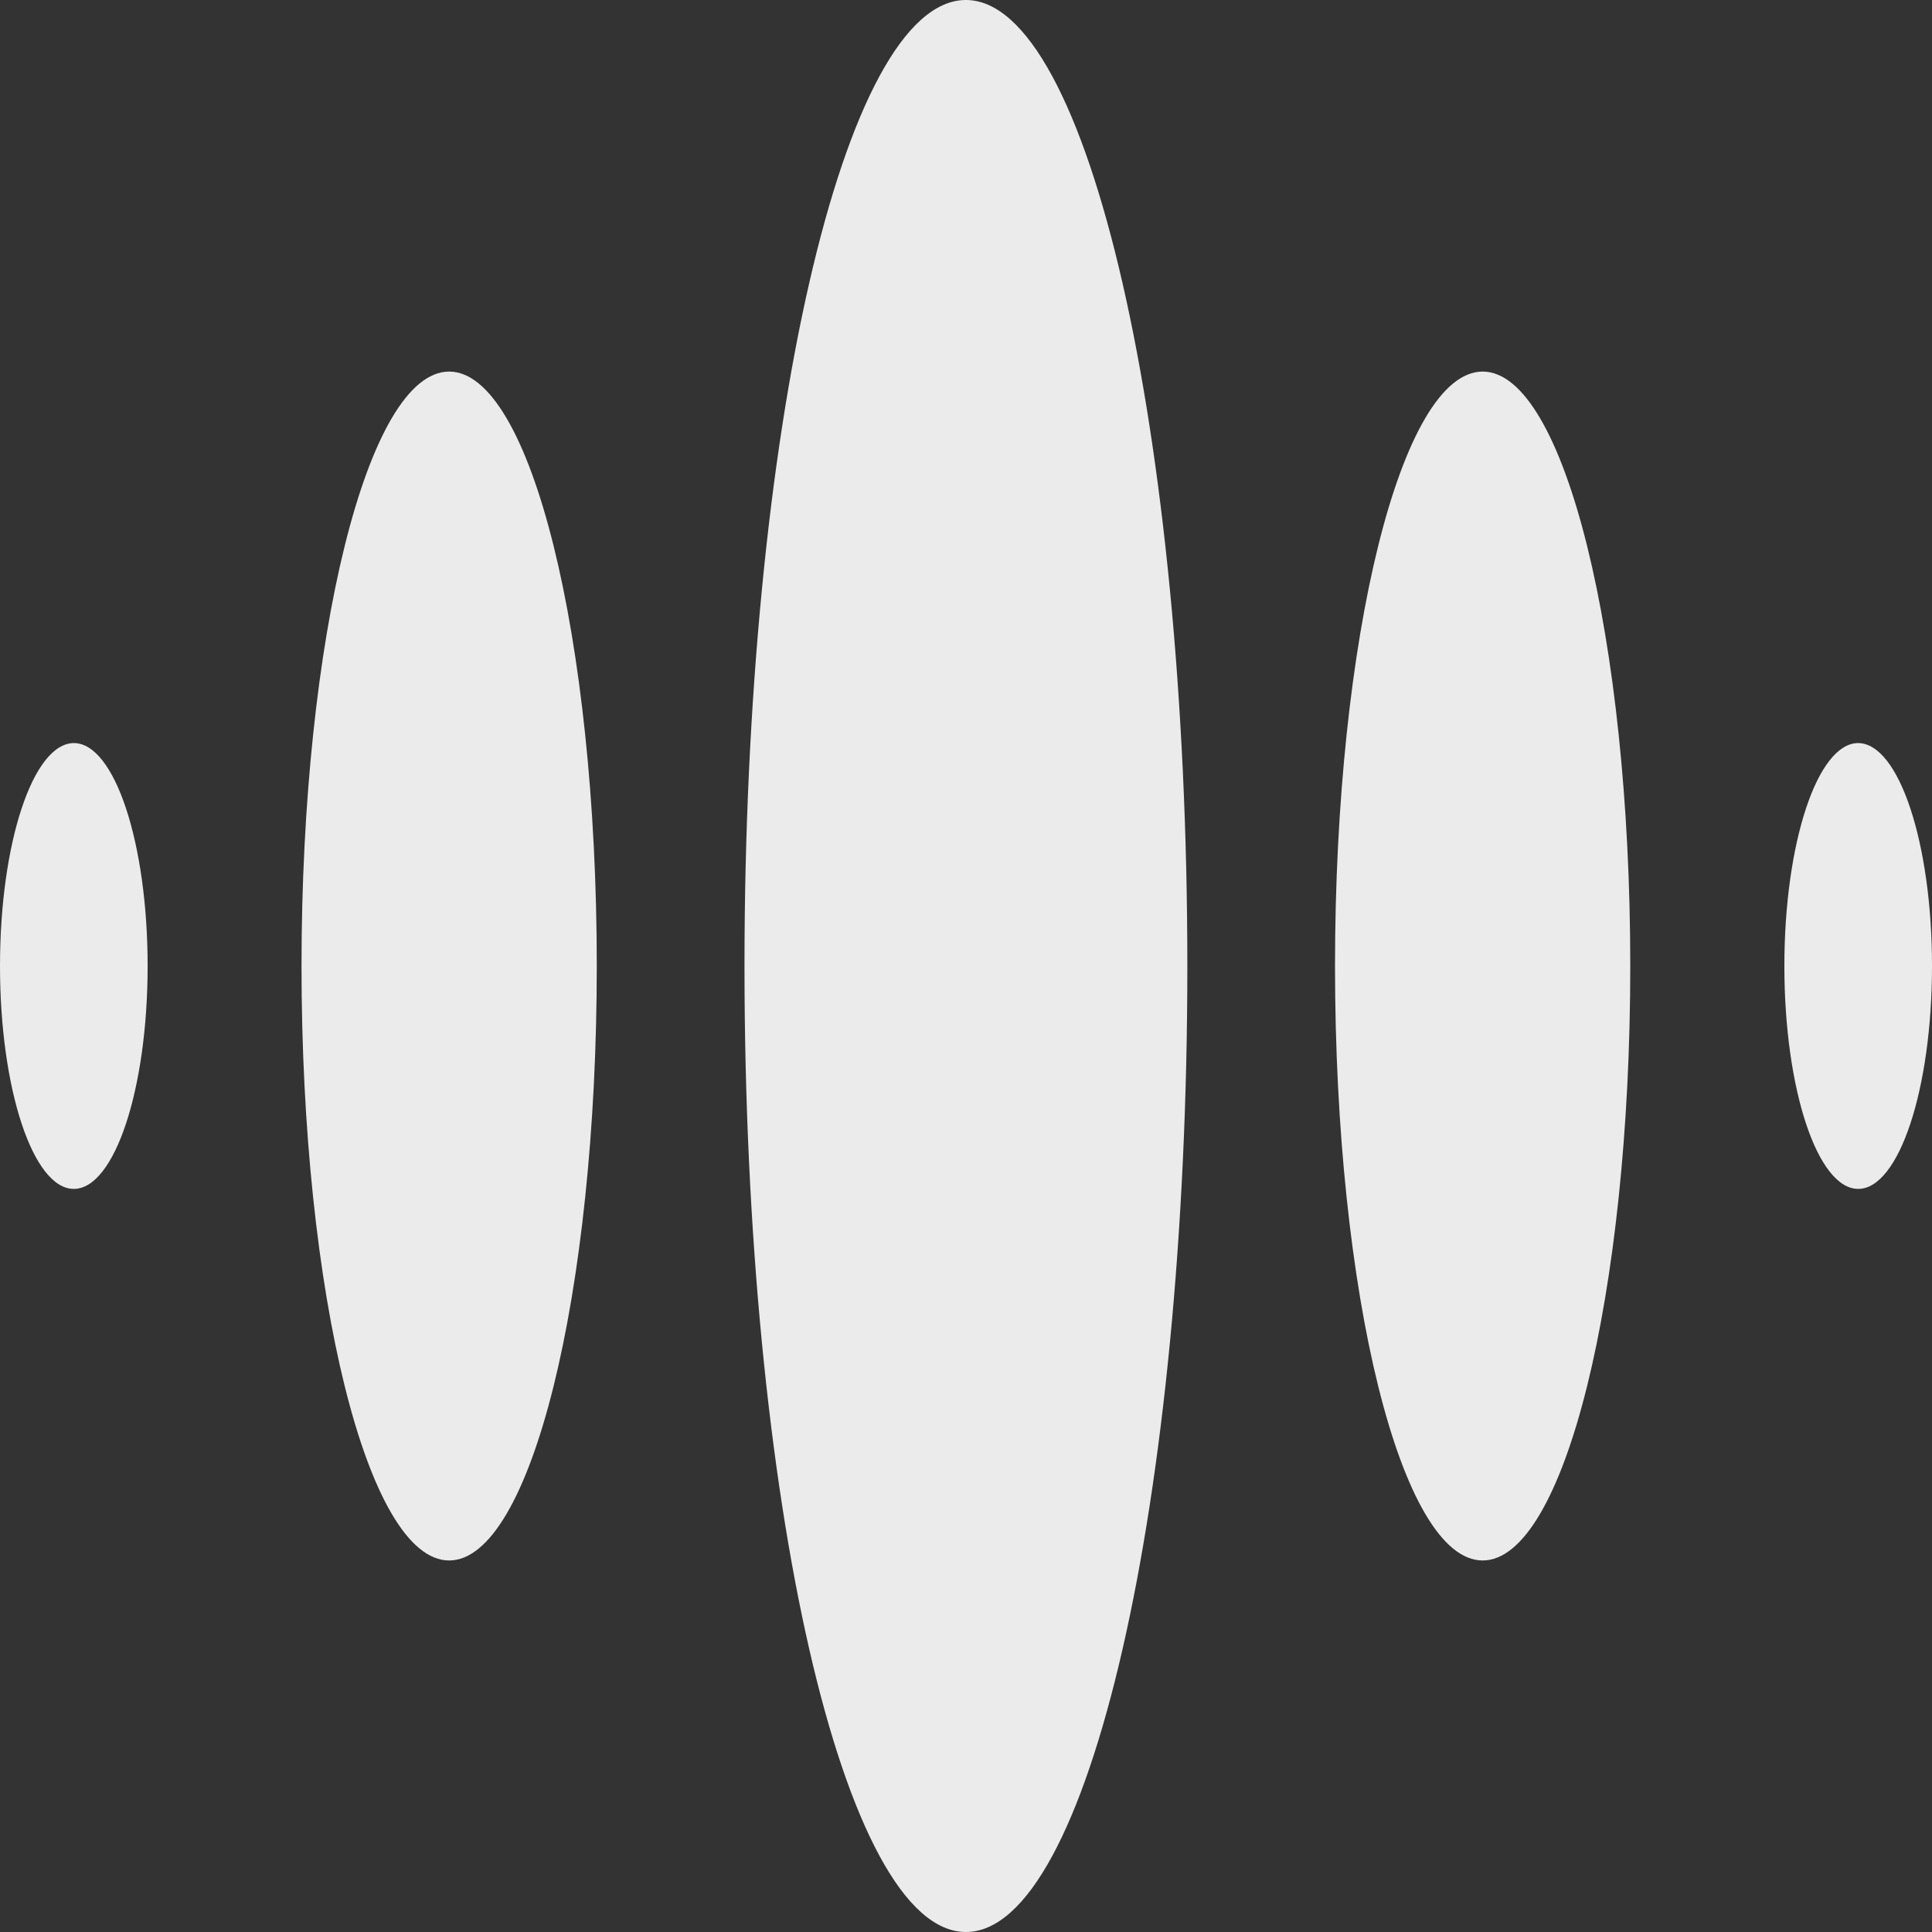<svg width="46" height="46" viewBox="0 0 46 46" fill="none" xmlns="http://www.w3.org/2000/svg">
<rect x="0" y="0" width="46" height="46" fill="#333333" stroke="none"/>
<path d="M14.209 23C14.209 30.816 12.636 37.154 10.694 37.154C8.753 37.154 7.179 30.816 7.179 23C7.179 15.184 8.753 8.847 10.694 8.847C12.636 8.847 14.209 15.182 14.209 23ZM44.243 17.692C43.273 17.692 42.485 20.069 42.485 23C42.485 25.931 43.273 28.307 44.243 28.307C45.213 28.307 46 25.931 46 23C46 20.069 45.211 17.692 44.238 17.692H44.243ZM1.762 17.692C0.787 17.692 0 20.069 0 23C0 25.931 0.787 28.307 1.757 28.307C2.728 28.307 3.515 25.931 3.515 23C3.515 20.069 2.728 17.692 1.757 17.692H1.762ZM35.301 8.847C33.36 8.847 31.786 15.182 31.786 23C31.786 30.818 33.36 37.154 35.301 37.154C37.243 37.154 38.816 30.816 38.816 23C38.816 15.184 37.243 8.847 35.301 8.847ZM22.998 0C20.08 0 17.726 10.297 17.726 23C17.726 35.703 20.08 46 22.998 46C25.915 46 28.27 35.702 28.27 23C28.27 10.299 25.91 0 22.998 0Z" fill="white" fill-opacity="0.9"/>
</svg>
